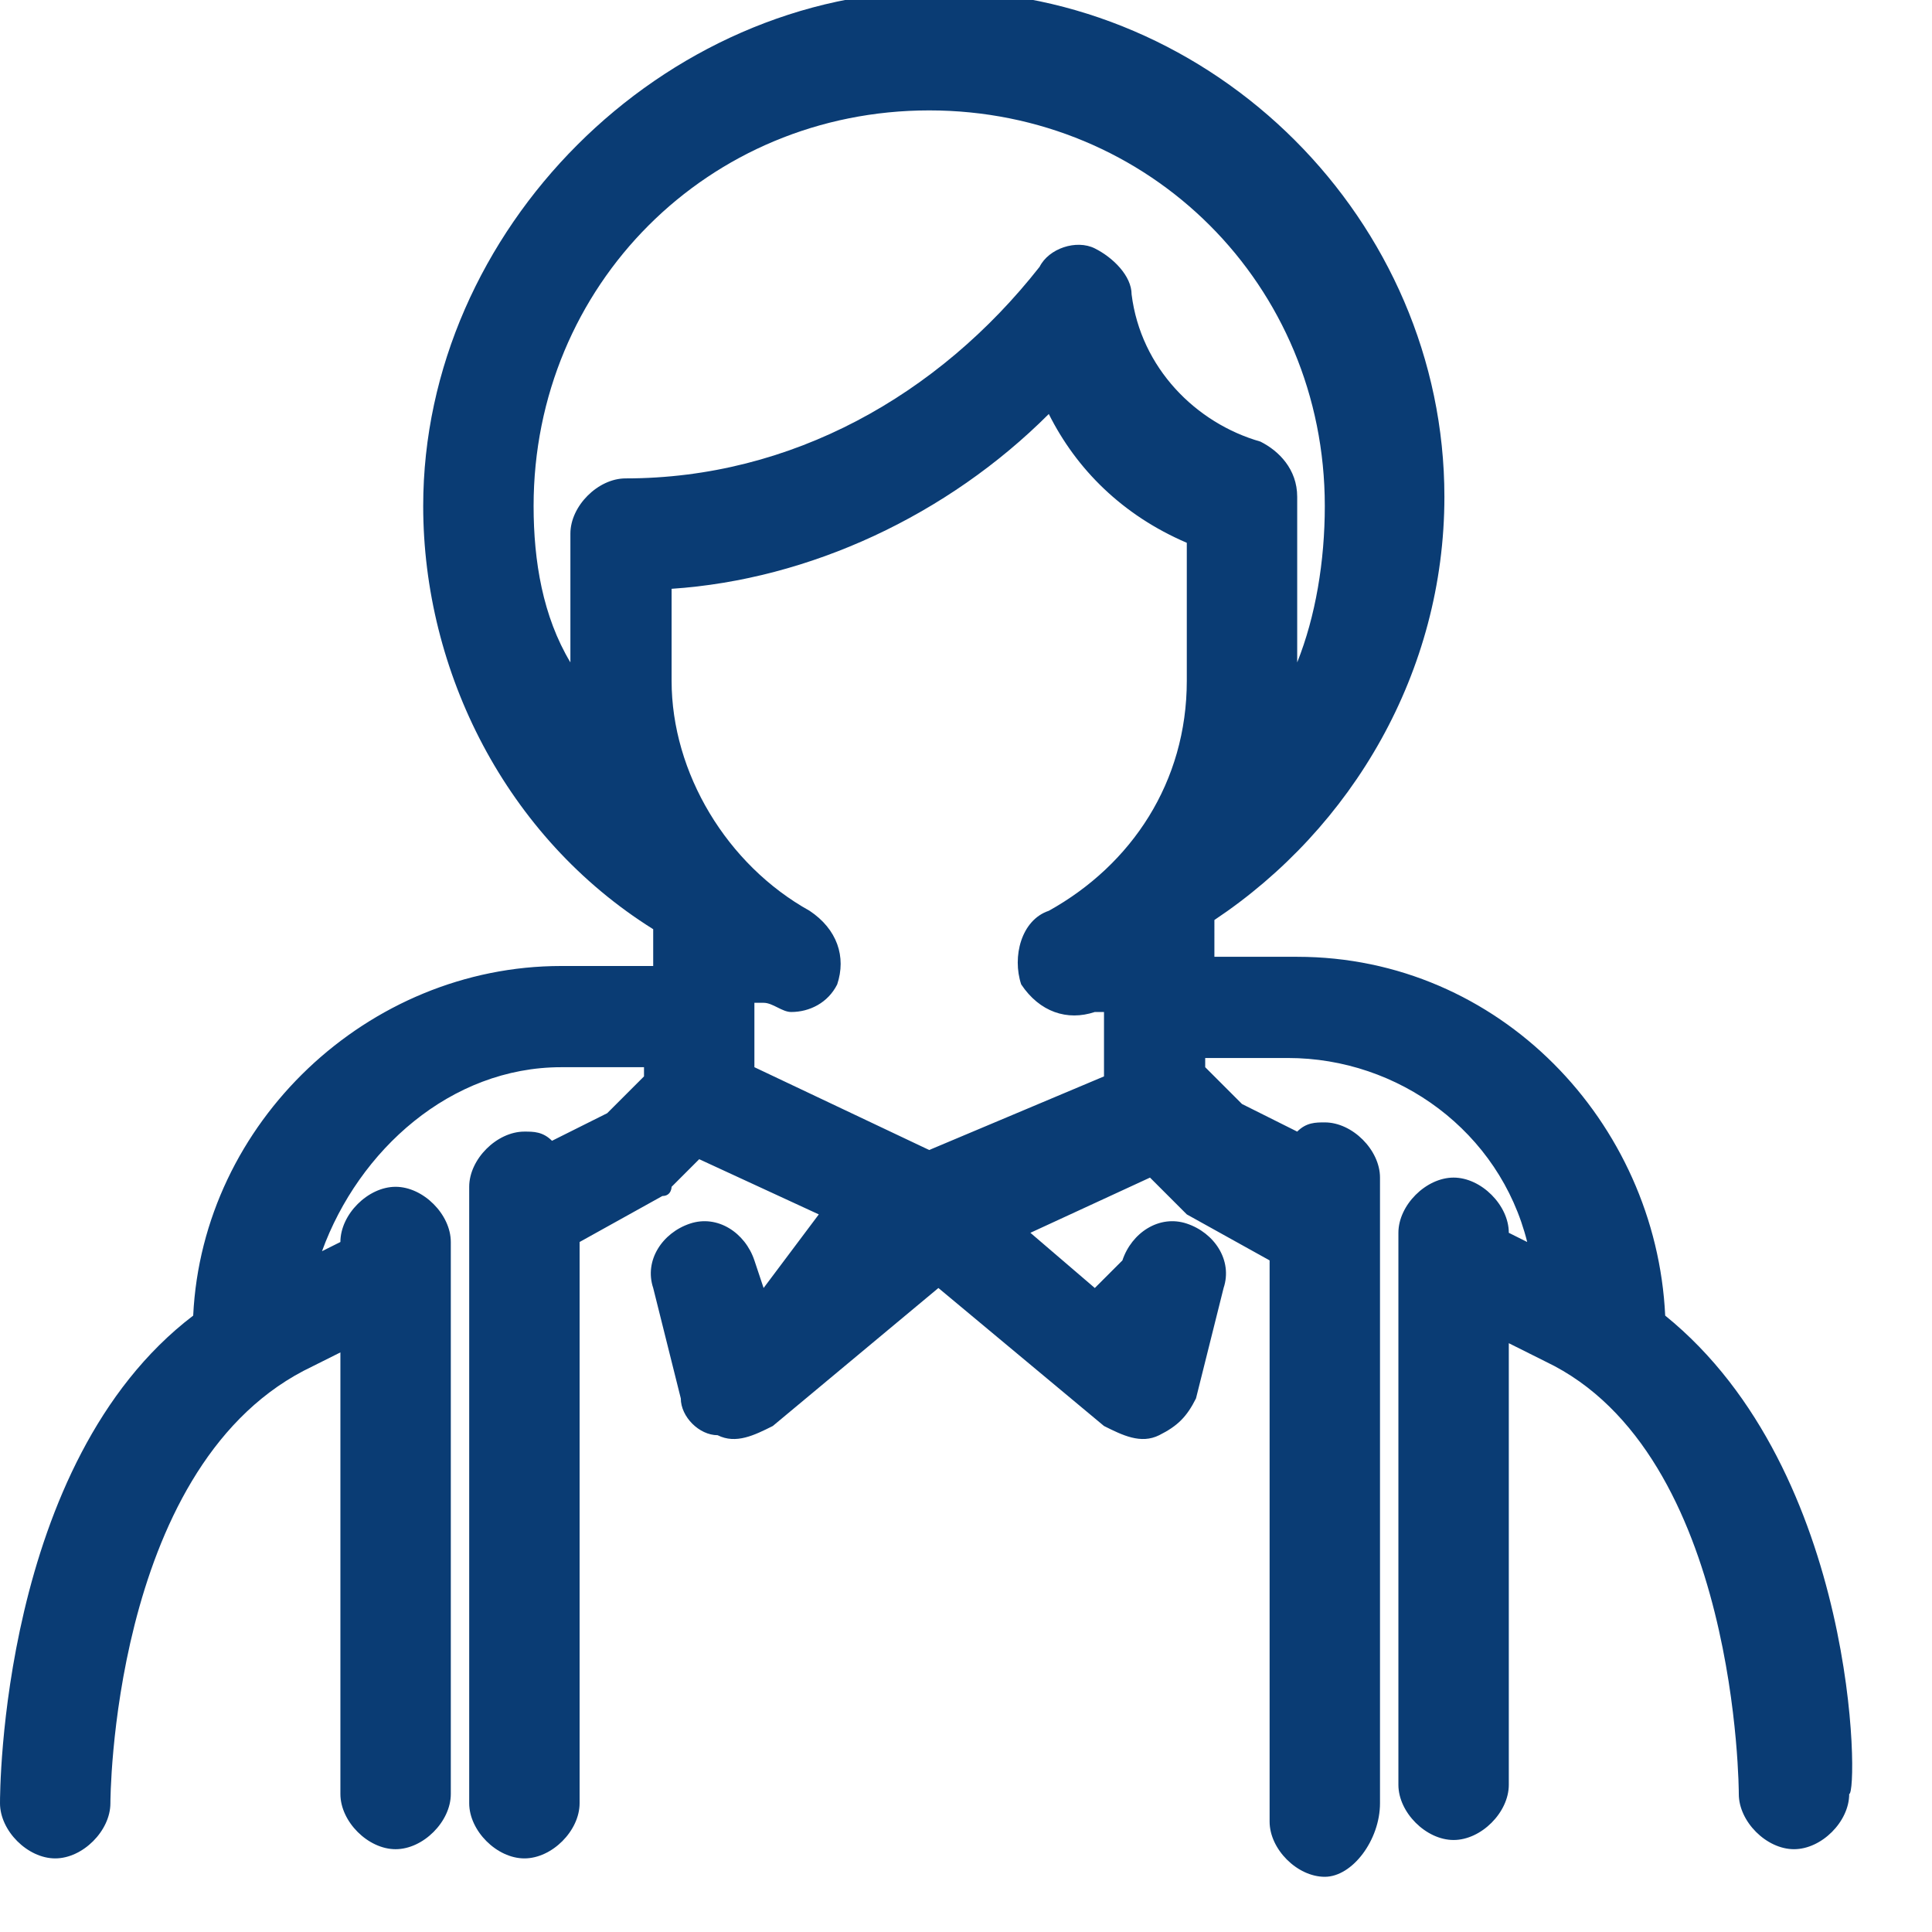 <?xml version="1.0" encoding="utf-8"?>
<!-- Generator: Adobe Illustrator 19.2.0, SVG Export Plug-In . SVG Version: 6.00 Build 0)  -->
<svg version="1.1" id="Calque_1" xmlns="http://www.w3.org/2000/svg" xmlns:xlink="http://www.w3.org/1999/xlink" x="0px" y="0px"
	 width="21px" height="21px" viewBox="0 0 21 21" style="enable-background:new 0 0 21 21;" xml:space="preserve">
<style type="text/css">
	.st0{fill:#0A3C74;}
</style>
<title>eer-icon-activites-ateliers-classe</title>
<desc>Created with Sketch.</desc>
<path class="st0" d="M18.1,14.3c-0.1-2.1-1.8-3.9-4-3.9h-0.9V10c1.5-1,2.5-2.7,2.5-4.6c0-3-2.5-5.5-5.5-5.5S4.6,2.5,4.6,5.5
	c0,1.8,0.9,3.6,2.5,4.6v0.4h-1c-2.1,0-3.9,1.7-4,3.8C0,15.9,0,19.5,0,19.6c0,0.3,0.3,0.6,0.6,0.6s0.6-0.3,0.6-0.6c0,0,0-3.6,2.1-4.7
	l0.4-0.2v4.8c0,0.3,0.3,0.6,0.6,0.6s0.6-0.3,0.6-0.6v-5.7l0,0l0,0v-0.3c0-0.3-0.3-0.6-0.6-0.6s-0.6,0.3-0.6,0.6l0,0l-0.2,0.1
	c0.4-1.1,1.4-2,2.6-2H7v0.1l-0.4,0.4L6,12.4c-0.1-0.1-0.2-0.1-0.3-0.1c-0.3,0-0.6,0.3-0.6,0.6v0.6l0,0v6.1c0,0.3,0.3,0.6,0.6,0.6
	s0.6-0.3,0.6-0.6v-6.1L7.2,13c0.1,0,0.1-0.1,0.1-0.1l0.3-0.3l1.3,0.6L8.3,14l-0.1-0.3c-0.1-0.3-0.4-0.5-0.7-0.4
	C7.2,13.4,7,13.7,7.1,14l0.3,1.2c0,0.2,0.2,0.4,0.4,0.4c0.2,0.1,0.4,0,0.6-0.1l1.8-1.5l1.8,1.5c0.2,0.1,0.4,0.2,0.6,0.1
	c0.2-0.1,0.3-0.2,0.4-0.4l0.3-1.2c0.1-0.3-0.1-0.6-0.4-0.7c-0.3-0.1-0.6,0.1-0.7,0.4L11.9,14l-0.7-0.6l1.3-0.6l0.3,0.3l0.1,0.1
	l0.9,0.5v6.1c0,0.3,0.3,0.6,0.6,0.6S15,20,15,19.6v-6.1v-0.3v-0.4c0-0.3-0.3-0.6-0.6-0.6c-0.1,0-0.2,0-0.3,0.1L13.5,12l-0.4-0.4
	v-0.1H14c1.2,0,2.3,0.8,2.6,2l-0.2-0.1l0,0c0-0.3-0.3-0.6-0.6-0.6s-0.6,0.3-0.6,0.6v0.3l0,0l0,0v5.7c0,0.3,0.3,0.6,0.6,0.6
	c0.3,0,0.6-0.3,0.6-0.6v-4.8l0.4,0.2c2.1,1,2.1,4.7,2.1,4.7c0,0.3,0.3,0.6,0.6,0.6l0,0c0.3,0,0.6-0.3,0.6-0.6
	C20.2,19.5,20.2,16,18.1,14.3z M10.1,1.2c2.4,0,4.3,1.9,4.3,4.3c0,0.6-0.1,1.2-0.3,1.7V5.4c0-0.3-0.2-0.5-0.4-0.6
	C13,4.6,12.4,4,12.3,3.2c0-0.2-0.2-0.4-0.4-0.5s-0.5,0-0.6,0.2c-1.1,1.4-2.7,2.3-4.5,2.3c-0.3,0-0.6,0.3-0.6,0.6v1.4
	C5.9,6.7,5.8,6.1,5.8,5.5C5.8,3.1,7.7,1.2,10.1,1.2z M10.1,12.5l-1.9-0.9v-0.7c0,0,0,0,0.1,0S8.5,11,8.6,11c0.2,0,0.4-0.1,0.5-0.3
	c0.1-0.3,0-0.6-0.3-0.8C7.9,9.4,7.3,8.4,7.3,7.4v-1c1.5-0.1,3-0.8,4.1-1.9c0.3,0.6,0.8,1.1,1.5,1.4v1.5c0,1.1-0.6,2-1.5,2.5
	c-0.3,0.1-0.4,0.5-0.3,0.8c0.2,0.3,0.5,0.4,0.8,0.3c0,0,0,0,0.1,0v0.7L10.1,12.5z"/>
</svg>
